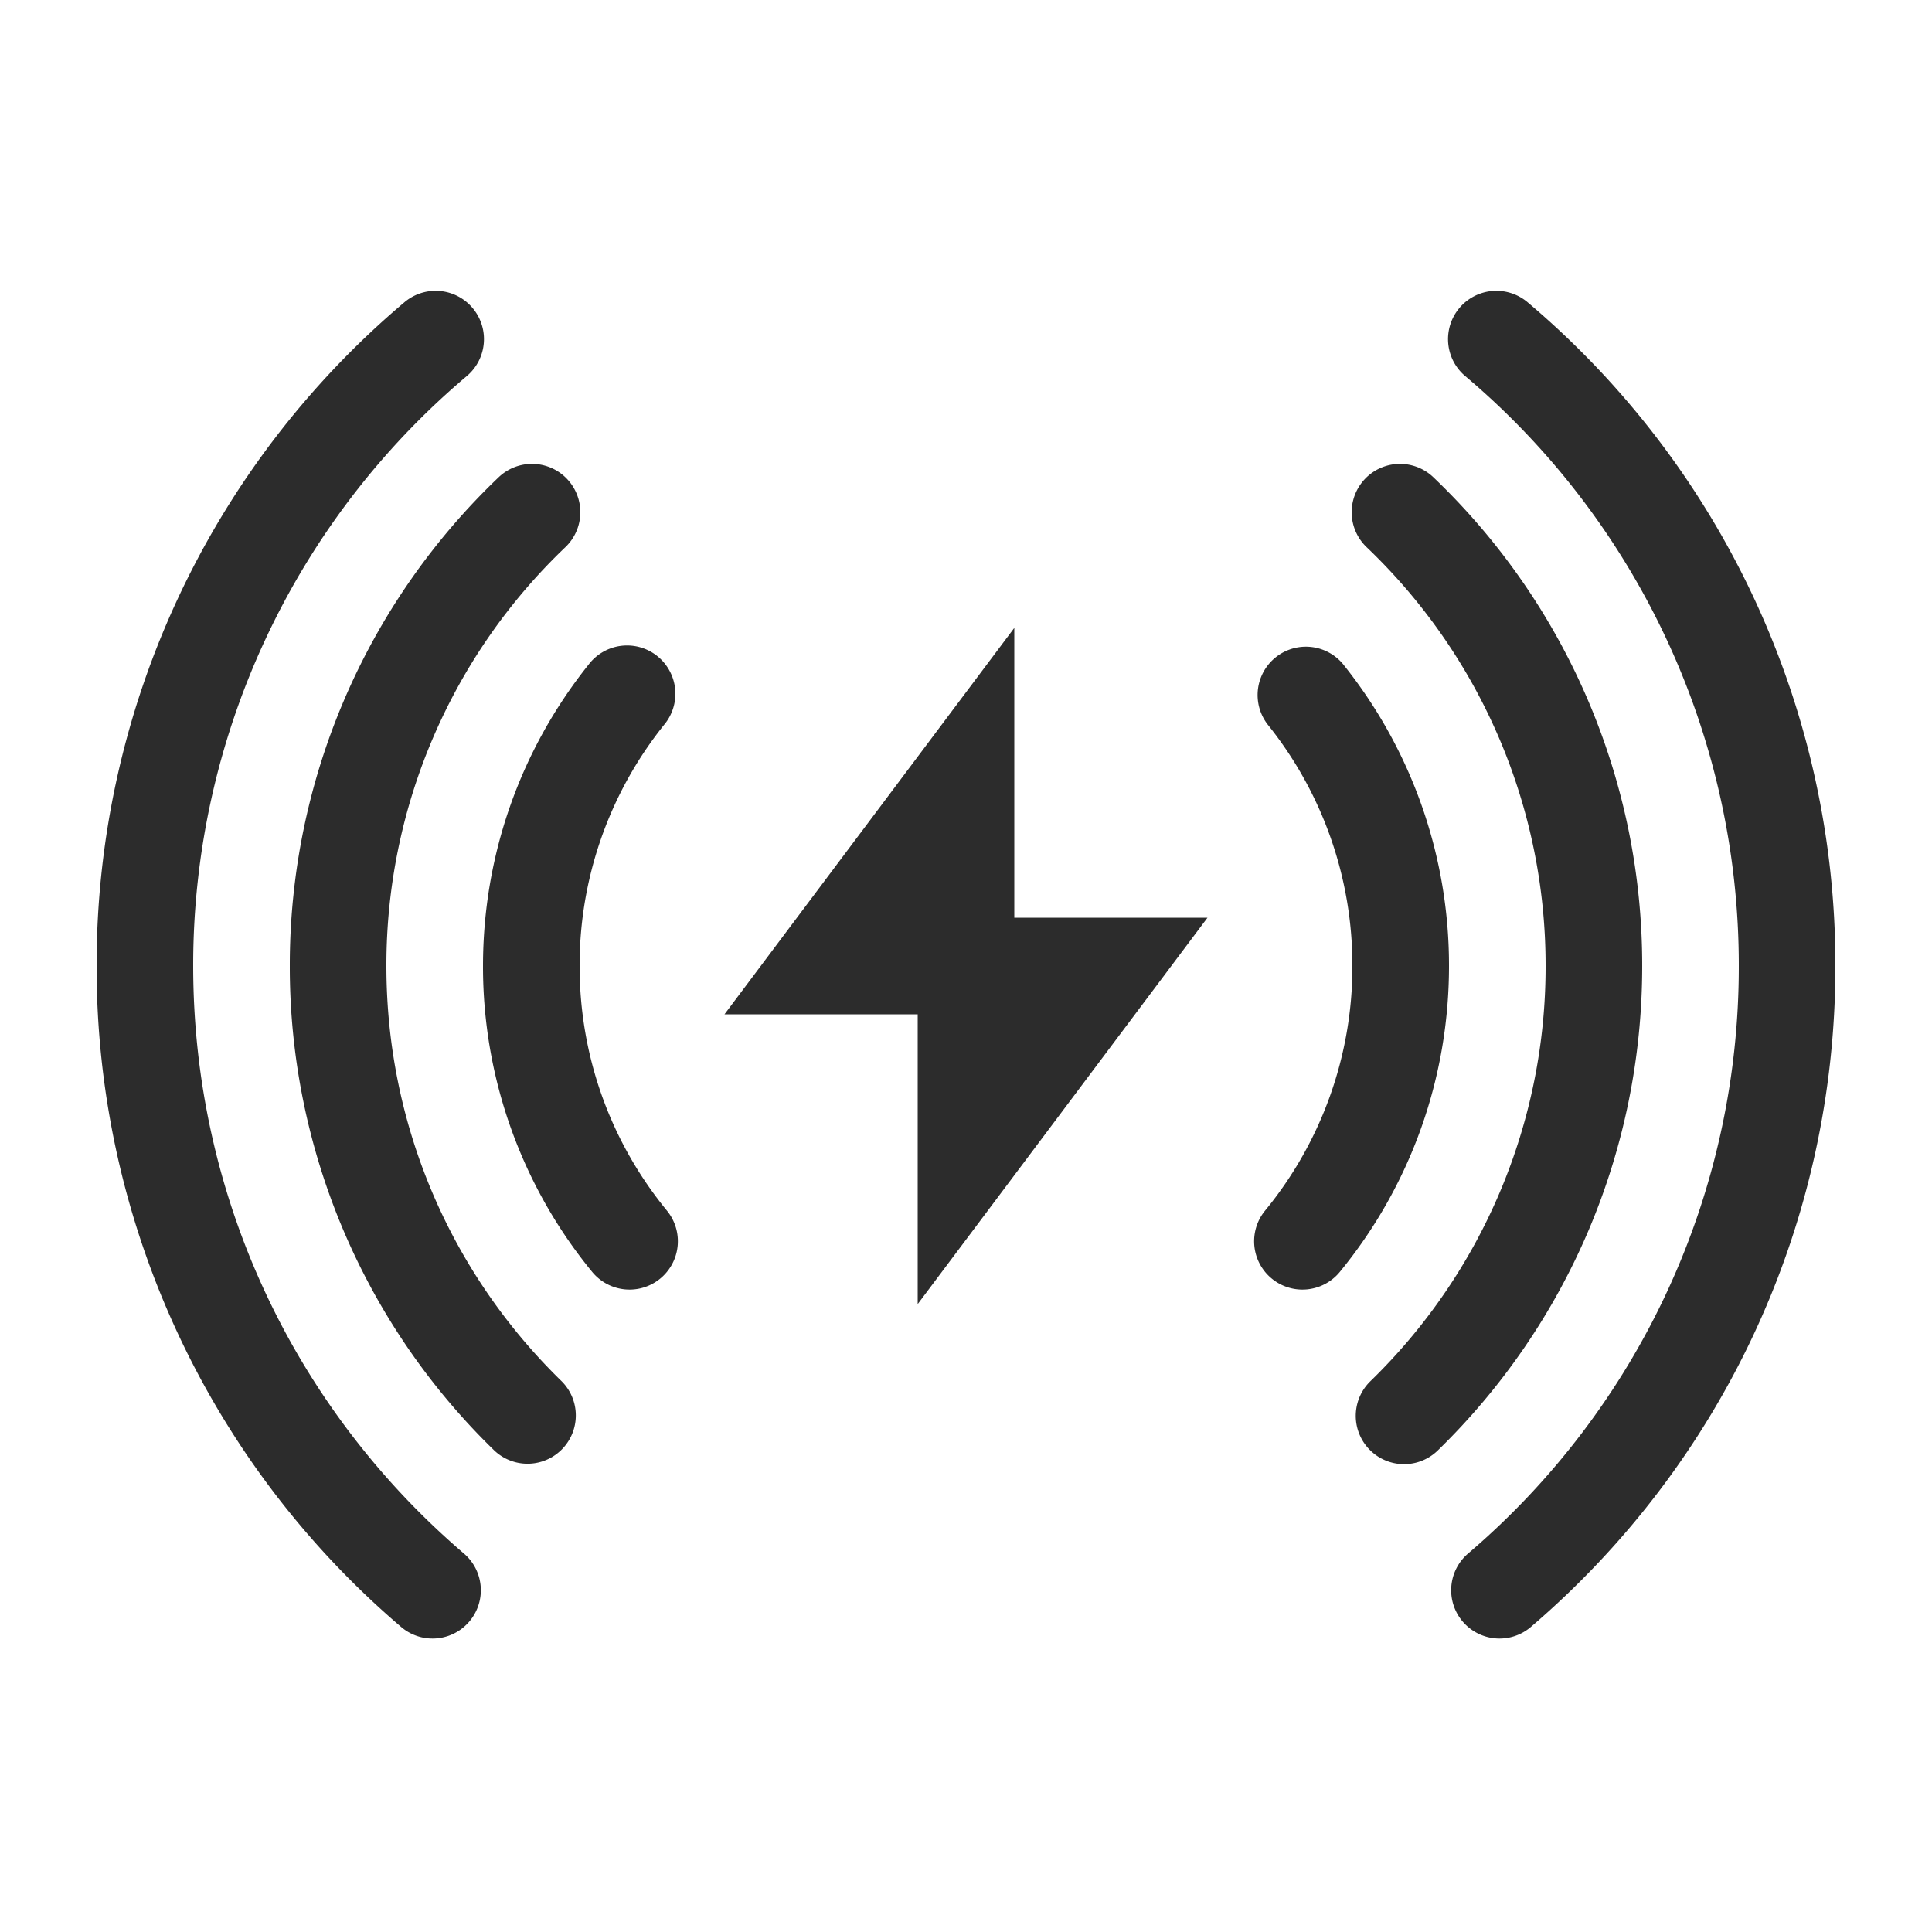 <?xml version="1.0" standalone="no"?><!DOCTYPE svg PUBLIC "-//W3C//DTD SVG 1.1//EN" "http://www.w3.org/Graphics/SVG/1.1/DTD/svg11.dtd"><svg t="1654137896563" class="icon" viewBox="0 0 1024 1024" version="1.1" xmlns="http://www.w3.org/2000/svg" p-id="5301" xmlns:xlink="http://www.w3.org/1999/xlink" width="200" height="200"><defs><style type="text/css"></style></defs><path d="M809.651 160.205A459.776 459.776 0 0 1 972.8 512c0 136.448-59.699 263.296-161.408 350.31a25.6 25.6 0 0 1-33.28-38.912A408.55 408.55 0 0 0 921.6 512a408.576 408.576 0 0 0-145.05-312.704 25.6 25.6 0 0 1 33.101-39.091z m-595.302 0a25.6 25.6 0 1 1 33.101 39.091A408.576 408.576 0 0 0 102.4 512c0 121.344 53.043 234.01 143.488 311.398a25.6 25.6 0 1 1-33.28 38.912A459.75 459.75 0 0 1 51.2 512 459.776 459.776 0 0 1 214.349 160.205z m545.382 92.774A357.376 357.376 0 0 1 870.4 512c0 97.971-39.552 189.747-108.339 256.768a25.6 25.6 0 1 1-35.738-36.685A306.15 306.15 0 0 0 819.2 512a306.176 306.176 0 0 0-94.874-222.003 25.6 25.6 0 1 1 35.405-37.018z m-495.462 0a25.6 25.6 0 1 1 35.405 37.018A306.176 306.176 0 0 0 204.8 512c0 84.019 33.869 162.611 92.877 220.083a25.6 25.6 0 0 1-35.738 36.659A357.35 357.35 0 0 1 153.6 512a357.376 357.376 0 0 1 110.669-259.021zM537.6 332.8v153.6h102.4l-153.6 204.8v-153.6h-102.4l153.6-204.8z m174.438 19.456A254.976 254.976 0 0 1 768 512c0 59.904-20.685 116.736-57.856 162.125a25.6 25.6 0 0 1-39.629-32.461A203.827 203.827 0 0 0 716.8 512a203.776 203.776 0 0 0-44.749-127.795 25.6 25.6 0 0 1 39.987-31.974z m-400.077 0a25.6 25.6 0 1 1 39.987 31.949A203.776 203.776 0 0 0 307.2 512c0 47.974 16.512 93.338 46.285 129.664a25.6 25.6 0 0 1-39.629 32.461A255.002 255.002 0 0 1 256 512c0-58.88 19.968-114.739 55.962-159.744z" fill="#2c2c2c" p-id="5302"></path></svg>